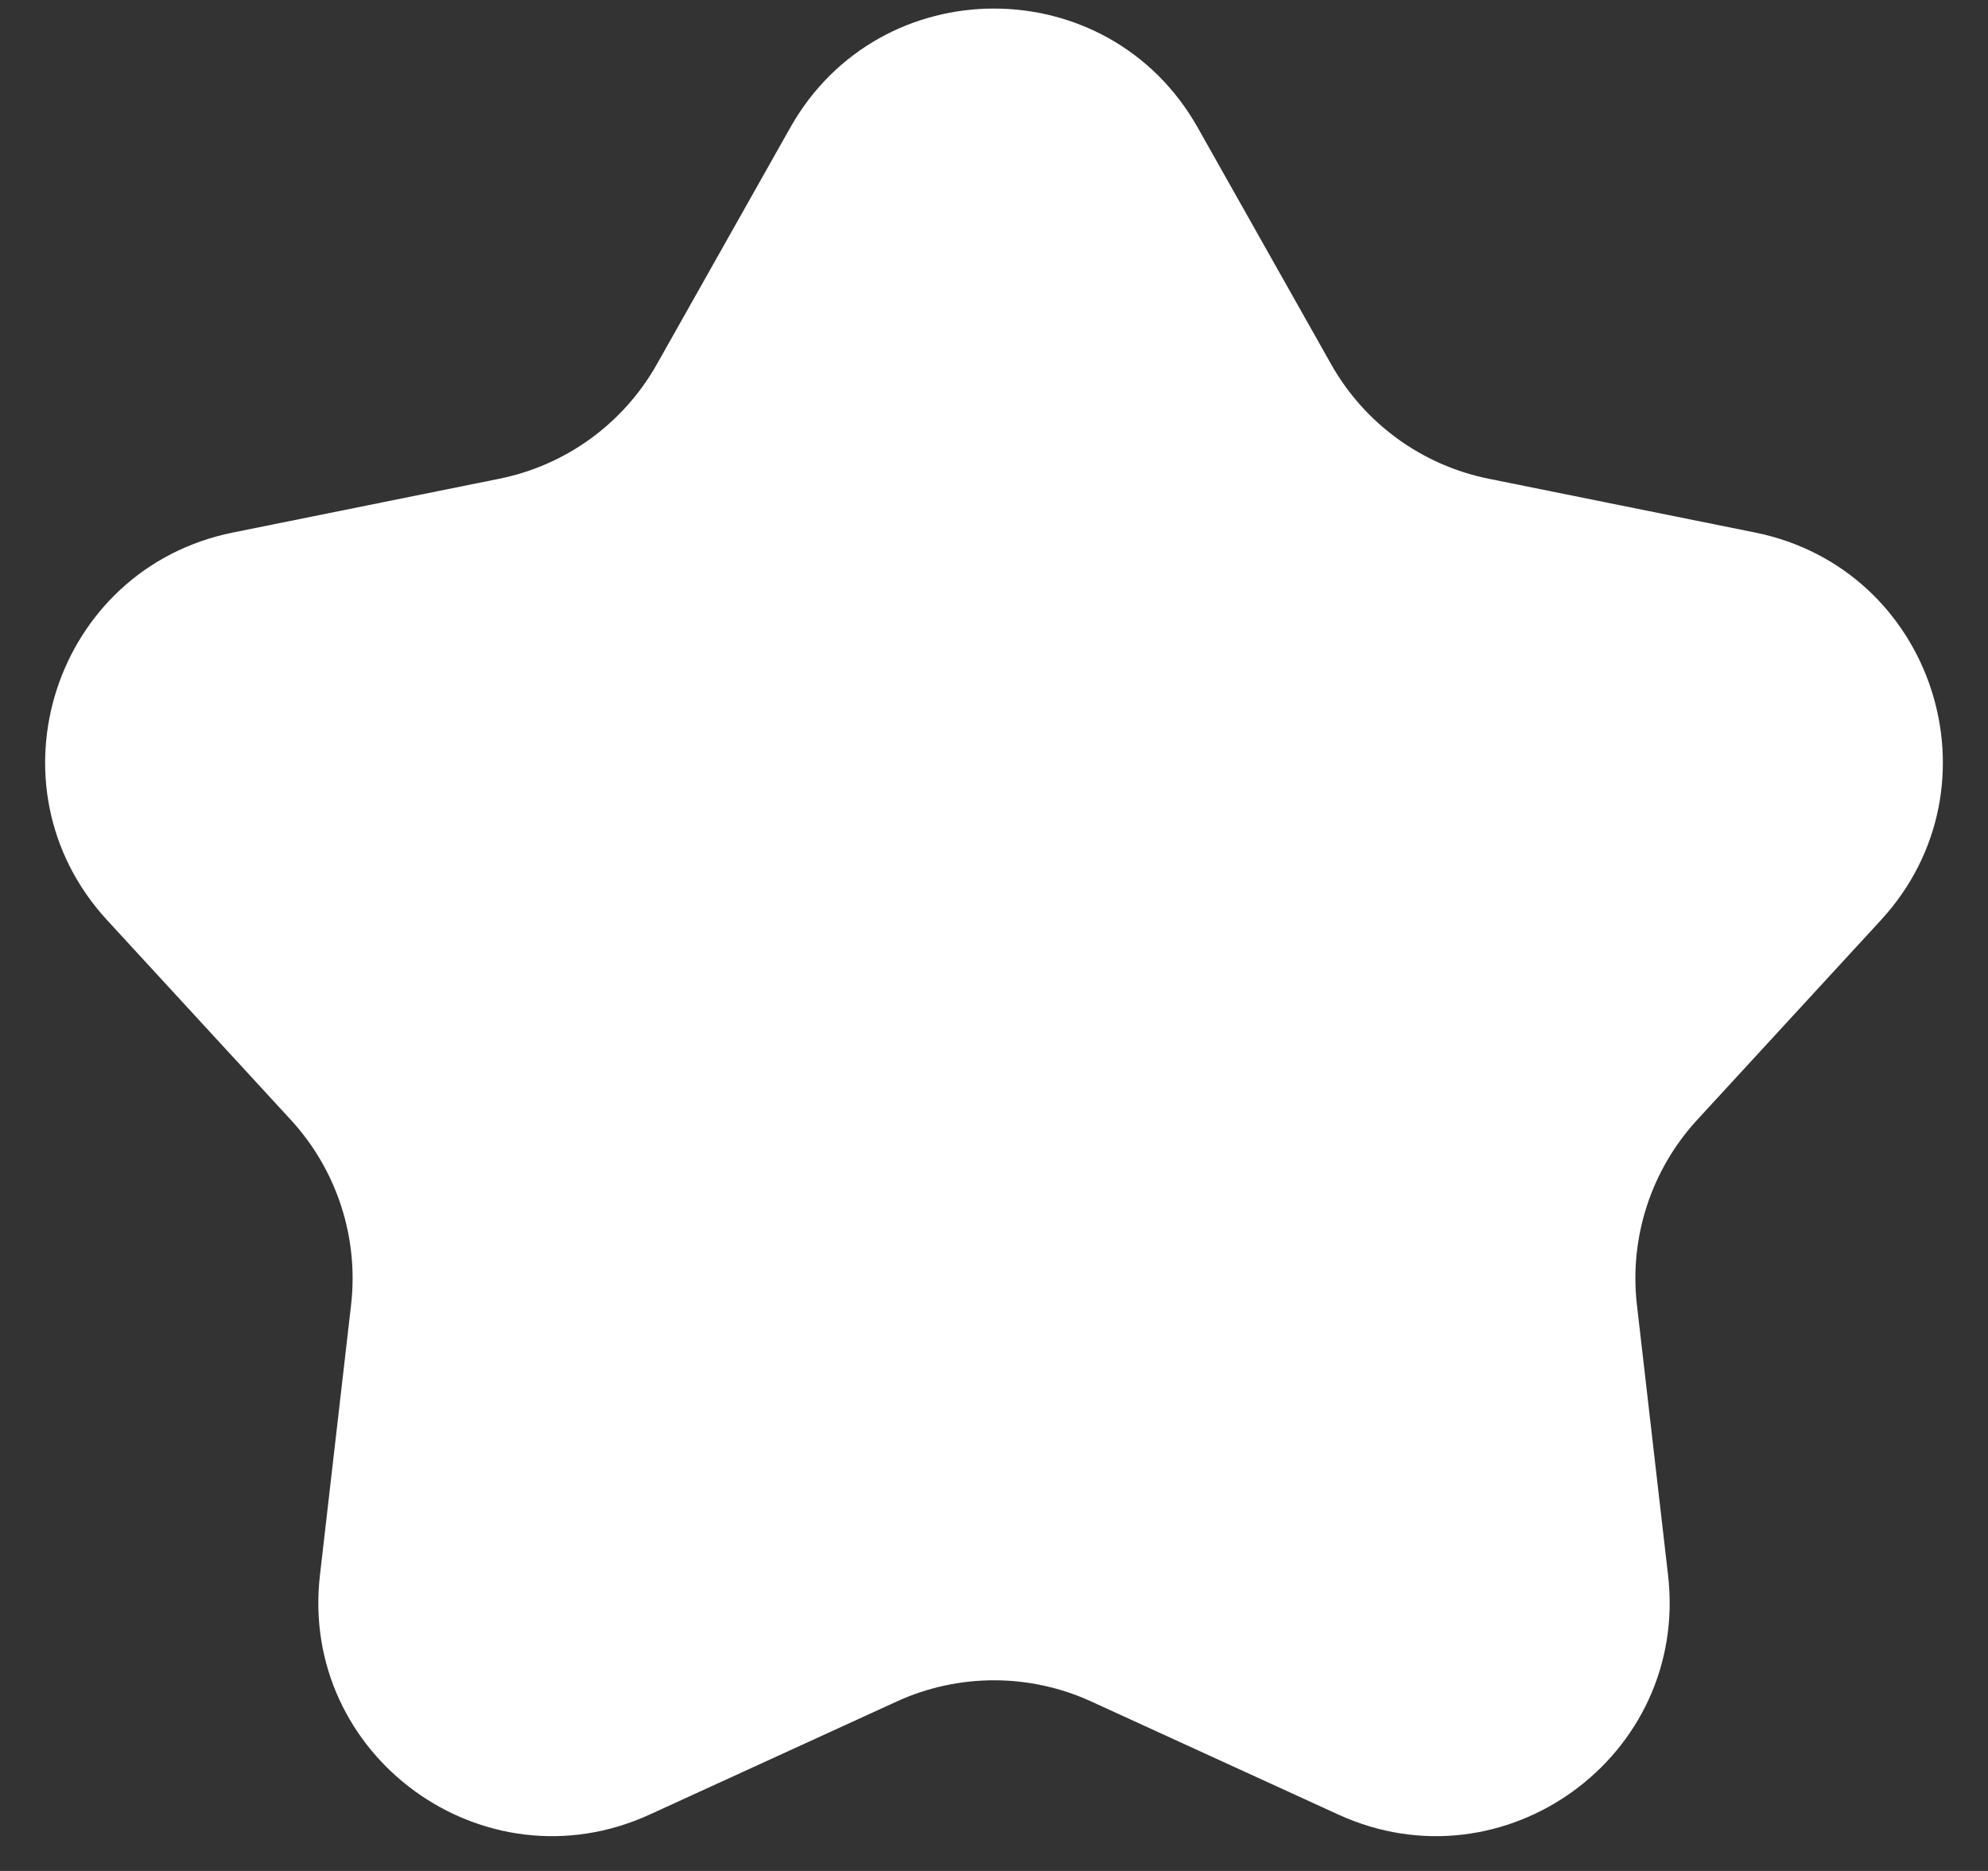<?xml version="1.0" encoding="UTF-8"?> <svg xmlns="http://www.w3.org/2000/svg" width="17" height="16" viewBox="0 0 17 16" fill="none"><rect x="0" y="0" width="17" height="16" fill="#333333" stroke="none"/> <path d="M6.758 1.091C7.523 -0.266 9.477 -0.266 10.242 1.091L11.383 3.115C11.669 3.622 12.16 3.979 12.73 4.094L15.008 4.554C16.535 4.862 17.139 6.721 16.085 7.868L14.512 9.578C14.119 10.006 13.931 10.584 13.998 11.161L14.264 13.47C14.443 15.018 12.862 16.166 11.445 15.518L9.332 14.551C8.804 14.309 8.196 14.309 7.668 14.551L5.555 15.518C4.138 16.166 2.557 15.018 2.736 13.47L3.002 11.161C3.069 10.584 2.881 10.006 2.488 9.578L0.915 7.868C-0.139 6.721 0.465 4.862 1.992 4.554L4.27 4.094C4.84 3.979 5.331 3.622 5.617 3.115L6.758 1.091Z" fill="white"></path> </svg> 